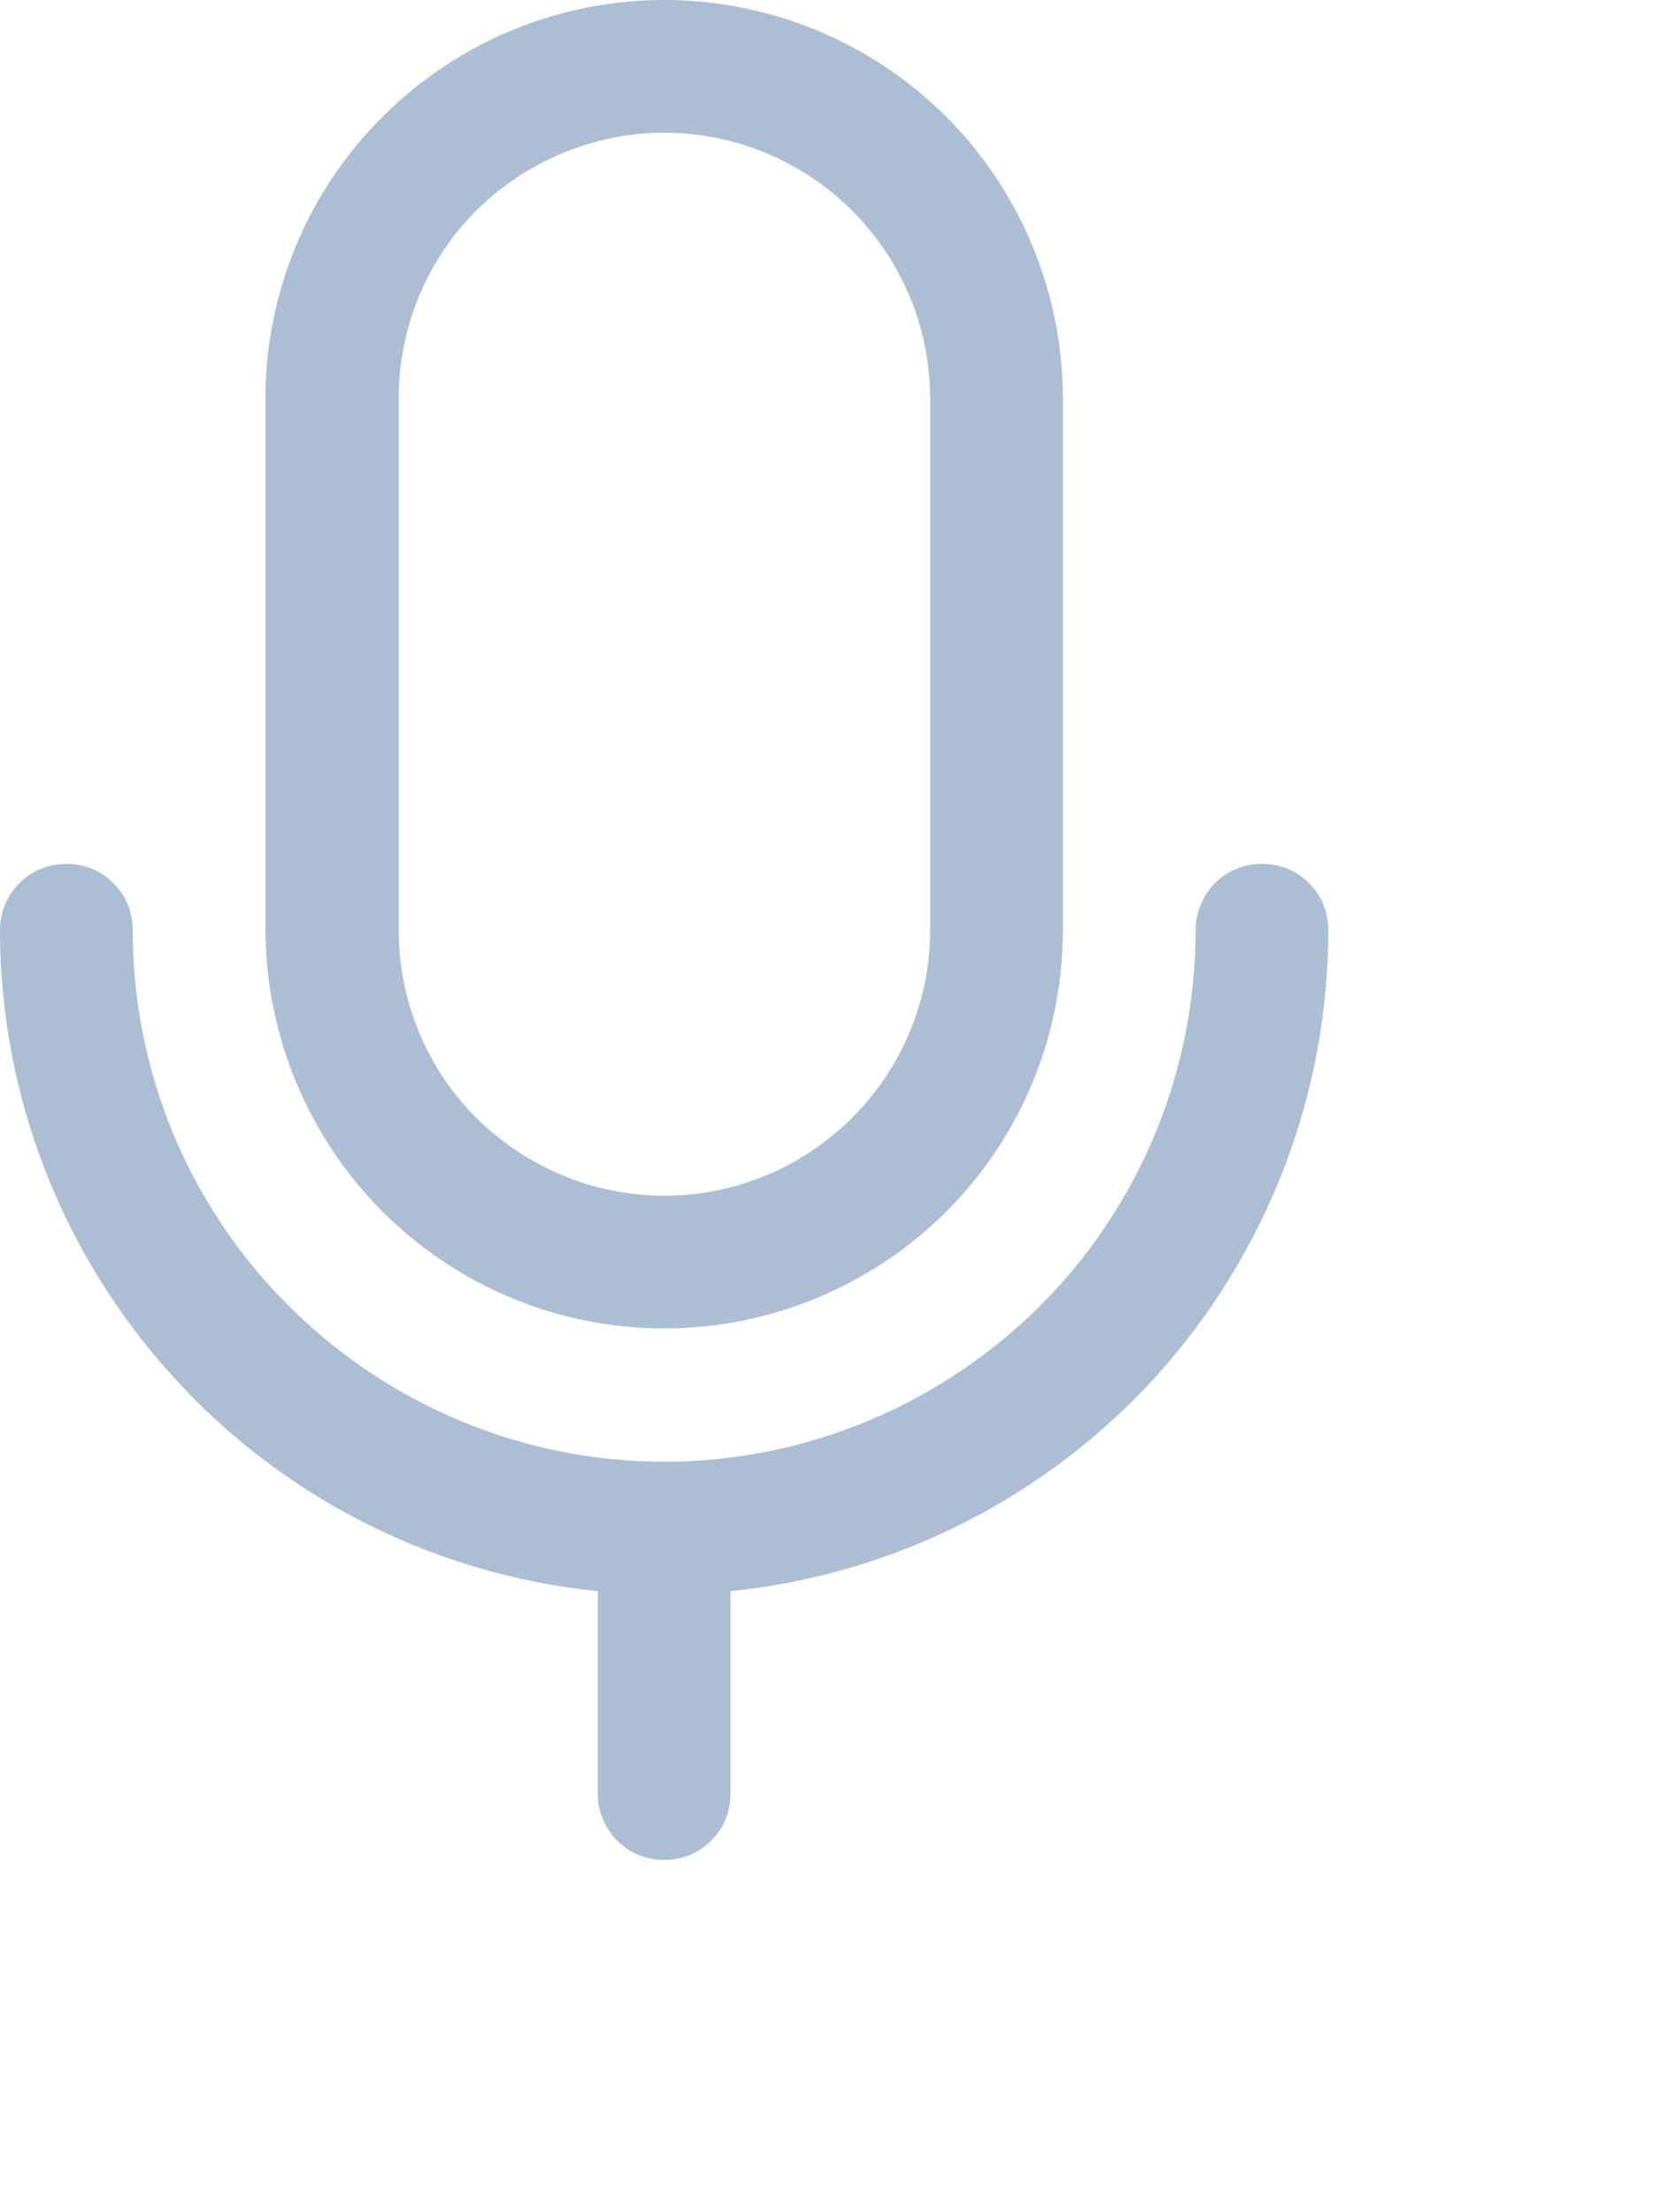 <?xml version="1.0" encoding="utf-8"?>
<svg xmlns="http://www.w3.org/2000/svg" fill="none" height="100%" overflow="visible" preserveAspectRatio="none" style="display: block;" viewBox="0 0 3 4" width="100%">
<path d="M1.201 2.402C1.392 2.402 1.575 2.326 1.711 2.191C1.846 2.056 1.922 1.873 1.922 1.682V0.721C1.922 0.53 1.846 0.346 1.711 0.211C1.576 0.076 1.392 0 1.201 0C1.01 0 0.827 0.076 0.692 0.211C0.556 0.346 0.48 0.53 0.48 0.721V1.682C0.481 1.873 0.557 2.056 0.692 2.191C0.827 2.326 1.01 2.402 1.201 2.402ZM0.721 0.721C0.721 0.593 0.771 0.471 0.861 0.381C0.952 0.291 1.074 0.24 1.201 0.24C1.329 0.24 1.451 0.291 1.541 0.381C1.631 0.471 1.682 0.593 1.682 0.721V1.682C1.682 1.809 1.631 1.931 1.541 2.021C1.451 2.111 1.329 2.162 1.201 2.162C1.074 2.162 0.952 2.111 0.861 2.021C0.771 1.931 0.721 1.809 0.721 1.682V0.721ZM1.321 2.877V3.243C1.321 3.275 1.309 3.306 1.286 3.328C1.264 3.351 1.233 3.363 1.201 3.363C1.169 3.363 1.139 3.351 1.116 3.328C1.094 3.306 1.081 3.275 1.081 3.243V2.877C0.785 2.847 0.51 2.708 0.311 2.487C0.111 2.266 0 1.979 0 1.682C0 1.65 0.013 1.619 0.035 1.597C0.058 1.574 0.088 1.562 0.12 1.562C0.152 1.562 0.183 1.574 0.205 1.597C0.228 1.619 0.24 1.65 0.24 1.682C0.24 1.937 0.341 2.181 0.522 2.361C0.702 2.541 0.946 2.643 1.201 2.643C1.456 2.643 1.7 2.541 1.881 2.361C2.061 2.181 2.162 1.937 2.162 1.682C2.162 1.65 2.175 1.619 2.197 1.597C2.22 1.574 2.25 1.562 2.282 1.562C2.314 1.562 2.345 1.574 2.367 1.597C2.39 1.619 2.402 1.65 2.402 1.682C2.402 1.979 2.291 2.266 2.092 2.487C1.892 2.708 1.617 2.847 1.321 2.877Z" fill="#ABBED4" id="Vector"/>
</svg>